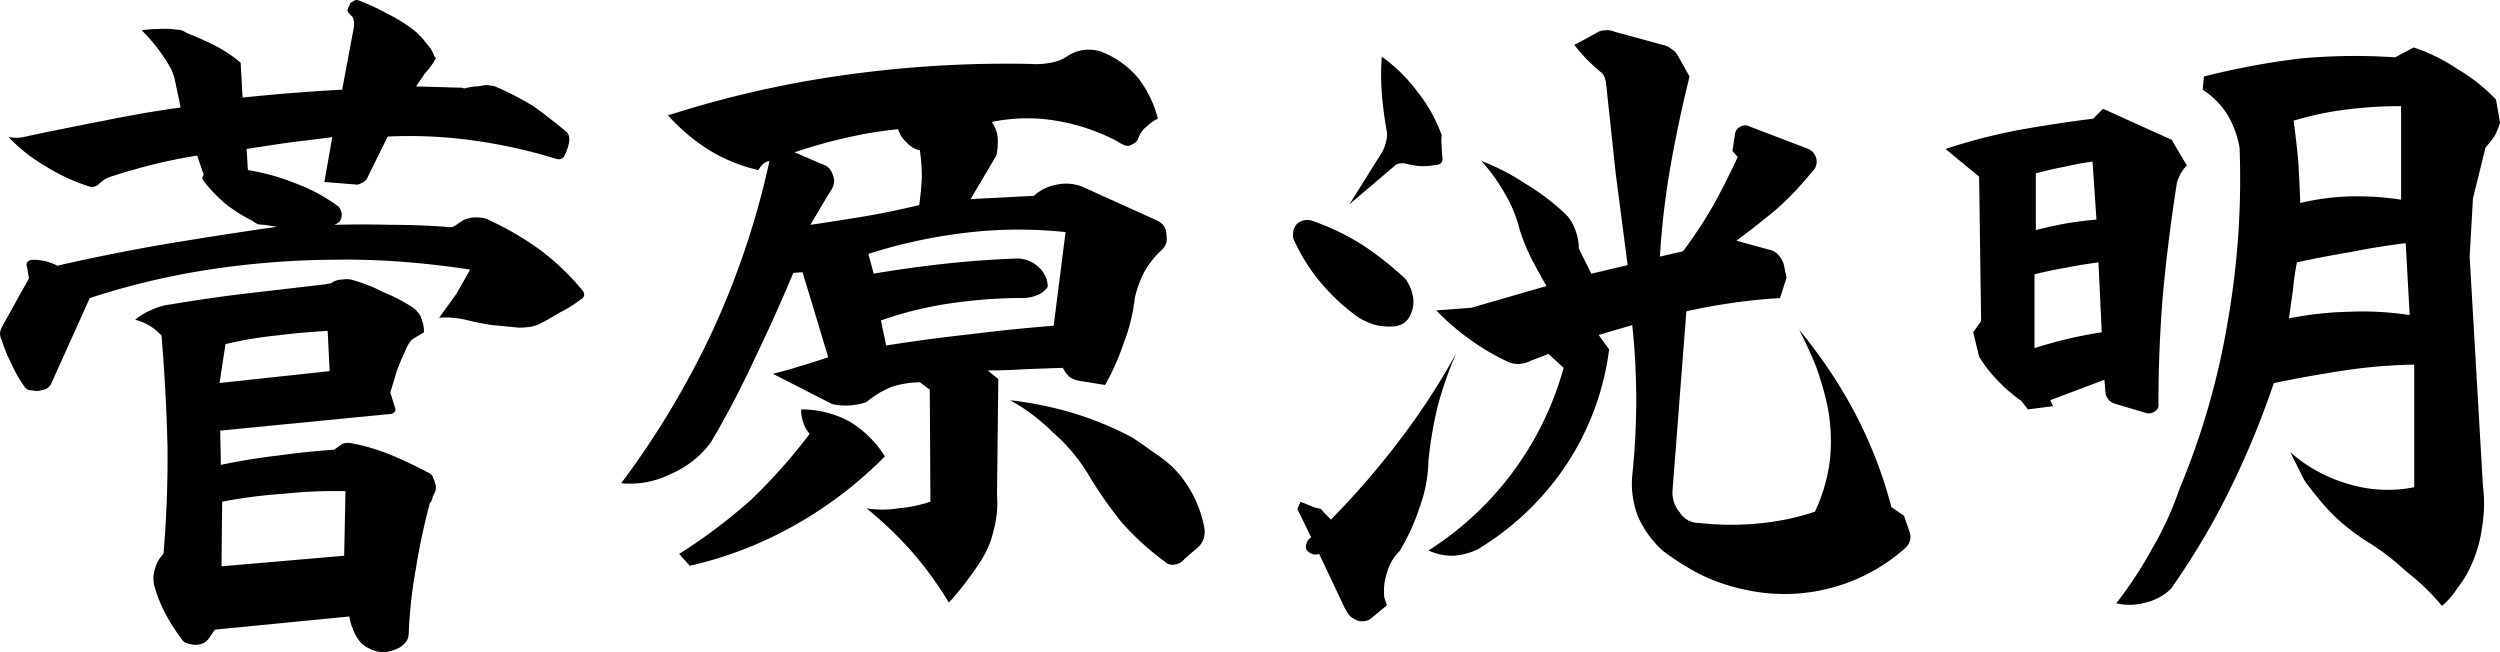<svg xmlns="http://www.w3.org/2000/svg" width="156" height="40.696" viewBox="0 0 156 40.696">
  <g id="アートワーク_2" data-name="アートワーク 2" transform="translate(78 20.348)">
    <g id="グループ_58030" data-name="グループ 58030" transform="translate(-78 -20.348)">
      <path id="パス_114250" data-name="パス 114250" d="M10.9,4.936a1.462,1.462,0,0,0-.124-.37,1.361,1.361,0,0,0-.164-.37,9.413,9.413,0,0,0-.822-1.233,10.835,10.835,0,0,0-.948-1.07,6.885,6.885,0,0,1,1.07-.084,5.134,5.134,0,0,1,1.112.042.888.888,0,0,1,.288.042.907.907,0,0,1,.33.164c.63.246,1.219.508,1.767.782a9,9,0,0,1,1.606,1.07l.124,2.181q1.52-.165,3.127-.288,1.562-.126,3.085-.206l.74-3.951V1.358c-.026-.11-.054-.206-.082-.288L21.765.824,21.683.658a.383.383,0,0,1,.04-.164.893.893,0,0,0,.124-.288.507.507,0,0,1,.206-.124A.239.239,0,0,1,22.217,0a.655.655,0,0,1,.206.042,14.688,14.688,0,0,1,1.769.822,9.848,9.848,0,0,1,1.645,1.03,3.843,3.843,0,0,1,.74.782,2.159,2.159,0,0,1,.536.864.13.13,0,0,1,.082.122.552.552,0,0,0-.124.206,6.628,6.628,0,0,1-.576.742c-.164.246-.342.508-.534.782l2.879.082a.276.276,0,0,0,.288,0,.655.655,0,0,0,.206-.042,3.217,3.217,0,0,1,.494-.04c.138-.028.288-.056.454-.082a1.506,1.506,0,0,1,.37.04.737.737,0,0,1,.328.082,18.547,18.547,0,0,1,2.305,1.194q1.029.741,2.015,1.564a.527.527,0,0,1,.206.33.819.819,0,0,1,0,.37,2.123,2.123,0,0,1-.124.452,2.235,2.235,0,0,1-.206.454,1.2,1.2,0,0,1-.164.122.5.5,0,0,1-.288,0,32.594,32.594,0,0,0-5.184-1.152,29.032,29.032,0,0,0-5.348-.246L22.875,11.19a.588.588,0,0,1-.288.206.541.541,0,0,1-.328.124l-.988-.082-1.03-.082.494-2.8q-1.274.165-2.633.33-1.4.2-2.715.412l.082,1.315a13.931,13.931,0,0,1,2.963.824,10.931,10.931,0,0,1,2.675,1.439.614.614,0,0,1,.164.288.468.468,0,0,1,.04.33.543.543,0,0,1-.122.328.948.948,0,0,1-.33.206q1.769-.042,3.5,0,1.689,0,3.457.124a1.219,1.219,0,0,0,.452,0,2.312,2.312,0,0,0,.33-.206l.246-.164a.893.893,0,0,1,.288-.124,1.719,1.719,0,0,1,.742-.082,1.3,1.3,0,0,1,.658.164A19.1,19.1,0,0,1,33.7,15.593,15.311,15.311,0,0,1,36.328,18.1a.441.441,0,0,1,.124.33.359.359,0,0,1-.206.246,7.589,7.589,0,0,1-1.315.824c-.44.274-.878.522-1.318.74a2.235,2.235,0,0,1-.616.166,5.348,5.348,0,0,1-.618.04c-.548-.054-1.112-.11-1.688-.164q-.822-.123-1.645-.33a6.509,6.509,0,0,0-.782-.122,4.435,4.435,0,0,0-.864,0l1.07-1.482q.453-.783.864-1.524-2.1-.327-4.279-.492t-4.4-.124a53.909,53.909,0,0,0-7.612.616A46.843,46.843,0,0,0,5.6,18.6l-2.427,5.39A1.322,1.322,0,0,1,3,24.192a1.1,1.1,0,0,1-.246.124c-.138.026-.262.054-.37.082a2.034,2.034,0,0,1-.412-.042.833.833,0,0,1-.248-.04.784.784,0,0,1-.206-.206A7.331,7.331,0,0,1,.74,22.753a8.927,8.927,0,0,1-.616-1.482A1.1,1.1,0,0,1,0,20.777a1.29,1.29,0,0,1,.164-.452l1.645-2.963-.122-.7a.29.29,0,0,1,.04-.328.438.438,0,0,1,.33-.124,3.46,3.46,0,0,1,.74.082,3.3,3.3,0,0,1,.782.288q3.416-.783,6.79-1.358,3.455-.576,6.912-1.07l-.782-.124a2.233,2.233,0,0,1-.412-.04,2.312,2.312,0,0,1-.33-.206,9.944,9.944,0,0,1-1.645-1.03,9.289,9.289,0,0,1-1.358-1.4.552.552,0,0,1-.124-.206.439.439,0,0,1,.084-.248L12.3,9.709q-1.317.207-2.675.536-1.317.33-2.591.74a2.147,2.147,0,0,0-.494.206,3.019,3.019,0,0,0-.452.37,1.684,1.684,0,0,1-.206.084.543.543,0,0,1-.288,0,11.952,11.952,0,0,1-2.757-1.276,10.434,10.434,0,0,1-2.3-1.812,4.24,4.24,0,0,0,.616.042,5.332,5.332,0,0,0,.658-.124Q4.155,7.98,6.5,7.53q2.43-.5,4.772-.824Zm-.452,22.795q-.084-3.374-.37-6.79a3.2,3.2,0,0,0-.742-.616,3.324,3.324,0,0,0-.9-.372,3.62,3.62,0,0,1,1.028-.616,3.5,3.5,0,0,1,1.112-.33q2.426-.411,4.854-.7,2.51-.288,4.936-.576a.754.754,0,0,1,.248-.04c.054-.028.122-.07.206-.124a1.371,1.371,0,0,1,.534-.124,1.713,1.713,0,0,1,.536,0,9.916,9.916,0,0,1,2.015.782,10.248,10.248,0,0,1,1.891.988,1.028,1.028,0,0,1,.248.246.816.816,0,0,1,.246.412,2.3,2.3,0,0,1,.124.412,2.263,2.263,0,0,1,.042.452l-.618.372a.707.707,0,0,0-.288.288,1.658,1.658,0,0,0-.206.37q-.288.618-.576,1.358c-.138.466-.274.918-.412,1.358l.288.946a.226.226,0,0,1-.04.288.376.376,0,0,1-.33.124l-10.533,1.03.042,2.139q1.769-.372,3.537-.578,1.769-.246,3.539-.37l.452-.328a.508.508,0,0,1,.29-.082.5.5,0,0,1,.288,0,12.527,12.527,0,0,1,2.509.74q1.194.5,2.345,1.112a.5.5,0,0,1,.288.328,2.68,2.68,0,0,1,.164.454v.2a.661.661,0,0,1-.082.288,1,1,0,0,0-.124.288.614.614,0,0,1-.164.33,39.4,39.4,0,0,0-.864,4.033,28.911,28.911,0,0,0-.454,4.073,1.1,1.1,0,0,1-.122.494,2.4,2.4,0,0,1-.37.37,2.633,2.633,0,0,1-.948.33,1.866,1.866,0,0,1-.988-.206,1.666,1.666,0,0,1-.41-.248,1.328,1.328,0,0,1-.33-.37,2.44,2.44,0,0,1-.33-.658,2.523,2.523,0,0,1-.206-.74l-8.393.822-.37.536a1.014,1.014,0,0,1-.246.246.893.893,0,0,1-.288.124,1.171,1.171,0,0,1-.288.04,1.326,1.326,0,0,1-.33-.04,1.431,1.431,0,0,1-.37-.124.825.825,0,0,1-.248-.288,10.735,10.735,0,0,1-.985-1.564,8.3,8.3,0,0,1-.66-1.688,1.884,1.884,0,0,1,.042-1.028,2.144,2.144,0,0,1,.534-.946Q10.491,31.187,10.451,27.731ZM13.7,23.9l6.87-.742-.124-2.509q-1.6.084-3.209.288a24.441,24.441,0,0,0-3.167.536Zm.122,11.438,7.654-.66.082-4.03a30.083,30.083,0,0,0-3.867.164,30.811,30.811,0,0,0-3.827.494Z"/>
      <path id="パス_114251" data-name="パス 114251" d="M40.052,6.824a3.711,3.711,0,0,1-.082,1.109l-1.606,2.717,3.951-.206a2.834,2.834,0,0,1,1.439-.7,2.741,2.741,0,0,1,1.564.124l4.733,2.139a1.049,1.049,0,0,1,.41.37,1.072,1.072,0,0,1,.124.494,1.448,1.448,0,0,1,0,.494,1.125,1.125,0,0,1-.288.452,5.812,5.812,0,0,0-1.109,1.4,7.4,7.4,0,0,0-.578,1.6,10.986,10.986,0,0,1-.7,2.839,14.541,14.541,0,0,1-1.154,2.593L45.237,22a1.457,1.457,0,0,1-.74-.288,2.025,2.025,0,0,1-.372-.534l-2.345.082q-1.19.081-2.345.082l.66.534-.082,7.242a6.386,6.386,0,0,1-.206,2.181,5.832,5.832,0,0,1-.864,2.015q-.453.7-.906,1.276a13.373,13.373,0,0,1-1.03,1.233,22.643,22.643,0,0,0-2.3-3.167,23.906,23.906,0,0,0-2.839-2.715,6.193,6.193,0,0,0,2.015,0,8.467,8.467,0,0,0,1.975-.412l-.04-6.994-.618-.454a5.824,5.824,0,0,0-1.769.288,5.836,5.836,0,0,0-1.564.948,4.3,4.3,0,0,1-1.028.206,3.726,3.726,0,0,1-1.112-.084l-3.7-1.891q.864-.207,1.769-.494c.548-.164,1.109-.344,1.688-.536l-1.606-5.306-.576.04q-1.152,2.76-2.427,5.39a58.231,58.231,0,0,1-2.715,5.184,6.027,6.027,0,0,1-2.511,1.975,5.593,5.593,0,0,1-3.085.576,53.942,53.942,0,0,0,5.718-9.545A51.529,51.529,0,0,0,25.817,8.263a.989.989,0,0,0-.412.206,1.935,1.935,0,0,0-.288.37,10.415,10.415,0,0,1-3.043-1.233,12.284,12.284,0,0,1-2.593-2.181A65.807,65.807,0,0,1,30.756,2.873a72.6,72.6,0,0,1,11.4-.658,4.512,4.512,0,0,0,1.233-.082,2.542,2.542,0,0,0,1.028-.412,2.511,2.511,0,0,1,.948-.37,2.585,2.585,0,0,1,1.109.082,5.775,5.775,0,0,1,2.305,1.606A6.958,6.958,0,0,1,50.051,5.63a2.656,2.656,0,0,0-.7.494,1.492,1.492,0,0,0-.494.658.734.734,0,0,1-.206.33,1.711,1.711,0,0,1-.37.206.576.576,0,0,1-.412-.082,1.658,1.658,0,0,1-.37-.206,12.587,12.587,0,0,0-3.827-1.276,10.86,10.86,0,0,0-3.991.082A1.9,1.9,0,0,1,40.052,6.824ZM24.623,29.453a34.706,34.706,0,0,0,3.7-4.157,1.953,1.953,0,0,1-.41-.74,2.66,2.66,0,0,1-.124-.782,6.316,6.316,0,0,1,3,.74A6.751,6.751,0,0,1,33.017,26.7a25.242,25.242,0,0,1-5.594,4.279,24.12,24.12,0,0,1-6.584,2.551l-.658-.74A34.753,34.753,0,0,0,24.623,29.453ZM29.108,8.469a.858.858,0,0,1,.454.288,1.378,1.378,0,0,1,.246.494.865.865,0,0,1,0,.534,1.427,1.427,0,0,1-.246.454l-1.194,2.015q1.685-.246,3.415-.534,1.685-.288,3.373-.7c.084-.576.138-1.14.166-1.688A11.671,11.671,0,0,0,35.2,7.606a1.471,1.471,0,0,1-.824-.494,1.72,1.72,0,0,1-.534-.824,25.724,25.724,0,0,0-3.251.536,30.058,30.058,0,0,0-3.209.906Zm3.209,6.83q2.222-.372,4.445-.618,2.261-.246,4.566-.328a1.983,1.983,0,0,1,1.276.534,1.659,1.659,0,0,1,.576,1.233,1.374,1.374,0,0,1-.7.536,2.188,2.188,0,0,1-.822.164,31.333,31.333,0,0,0-4.527.33,23.052,23.052,0,0,0-4.361,1.07l.328,1.564q2.595-.411,5.227-.7,2.633-.33,5.224-.534l.742-5.842a27.735,27.735,0,0,0-6.214.04,32.573,32.573,0,0,0-6.088,1.318ZM44.825,24.02a20.354,20.354,0,0,1,3.663,1.524q.614.411,1.233.864a9.222,9.222,0,0,1,1.233.946,6.988,6.988,0,0,1,1.276,1.73,7.275,7.275,0,0,1,.7,1.973,1.473,1.473,0,0,1,0,.7,1.254,1.254,0,0,1-.37.618l-.824.7a.877.877,0,0,1-.616.37.63.63,0,0,1-.618-.164,16.725,16.725,0,0,1-2.715-2.469,25.67,25.67,0,0,1-2.139-3.085,10.959,10.959,0,0,0-2.139-2.511A11.981,11.981,0,0,0,40.834,23.2,22.779,22.779,0,0,1,44.825,24.02Z" transform="translate(22.2 1.775)"/>
      <path id="パス_114252" data-name="パス 114252" d="M38.772,14.184a20.294,20.294,0,0,1,2.715,2.142,2.688,2.688,0,0,1,.454,1.028,1.79,1.79,0,0,1-.084,1.07,1.363,1.363,0,0,1-.41.618,1.394,1.394,0,0,1-.66.246,3.936,3.936,0,0,1-1.152-.082,4.413,4.413,0,0,1-1.109-.494,12.579,12.579,0,0,1-2.345-2.181,11.47,11.47,0,0,1-1.688-2.715,1.458,1.458,0,0,1,0-.494,1.032,1.032,0,0,1,.246-.452.977.977,0,0,1,.454-.206.937.937,0,0,1,.494.042A15.349,15.349,0,0,1,38.772,14.184ZM35.851,30.6c.138.028.26.056.37.082a2.624,2.624,0,0,0,.248.288l.37.372A51.057,51.057,0,0,0,41.117,26.4a43.975,43.975,0,0,0,3.539-5.43A23.234,23.234,0,0,0,43.5,24.265a25.15,25.15,0,0,0-.578,3.415,8.822,8.822,0,0,1-.576,2.963,12.384,12.384,0,0,1-1.233,2.673,2.967,2.967,0,0,0-.782,1.358,3.572,3.572,0,0,0-.164,1.524l.164.494-.988.822a.763.763,0,0,1-.494.166A.642.642,0,0,1,38.4,37.6a1.131,1.131,0,0,1-.452-.328,4.93,4.93,0,0,1-.29-.494L36.1,33.483a.657.657,0,0,1-.454,0,.761.761,0,0,1-.328-.248.524.524,0,0,1,0-.412.6.6,0,0,1,.288-.37l-.866-1.769.206-.452Zm4.2-22.217a2.954,2.954,0,0,0,.246-.7,1.473,1.473,0,0,0,0-.7q-.2-1.152-.288-2.261a15.881,15.881,0,0,1,0-2.263A9.887,9.887,0,0,1,42.229,4.64,9.477,9.477,0,0,1,43.75,7.357a2.894,2.894,0,0,0,0,.7,5.209,5.209,0,0,0,.042.66.477.477,0,0,1-.042.328.392.392,0,0,1-.33.166,5.346,5.346,0,0,1-.946.082,5.2,5.2,0,0,1-.988-.166,1.108,1.108,0,0,0-.412,0,.642.642,0,0,0-.288.166l-2.8,2.385Zm13.29-7.366a.993.993,0,0,1,.576-.2A1.173,1.173,0,0,1,54.531.9l3,.822a1.055,1.055,0,0,1,.534.248.983.983,0,0,1,.412.412l.74,1.315q-.7,2.8-1.191,5.6a49.839,49.839,0,0,0-.66,5.636l1.442-.33a29.084,29.084,0,0,0,1.851-2.8q.822-1.482,1.564-3.085l-.33-.372.164-1.109a.6.6,0,0,1,.33-.412.582.582,0,0,1,.494-.042l3.661,1.4a.858.858,0,0,1,.576.618.8.8,0,0,1-.246.822,19.691,19.691,0,0,1-2.221,2.345q-1.236,1.029-2.511,1.975l2.1.576a.977.977,0,0,1,.534.33,1.482,1.482,0,0,1,.33.616l.164.782-.41,1.276q-1.482.084-2.881.288-1.482.207-2.961.536l-.866,11.232a1.888,1.888,0,0,0,.454,1.315,1.384,1.384,0,0,0,1.194.658,17.642,17.642,0,0,0,3.619.042,15.734,15.734,0,0,0,3.621-.74,10.622,10.622,0,0,0,.948-3.333,11.4,11.4,0,0,0-.206-3.457,19.735,19.735,0,0,0-.7-2.345q-.453-1.109-1.03-2.221a30.427,30.427,0,0,1,3.5,5.224,27.7,27.7,0,0,1,2.261,5.844l.782.534.33.946a.956.956,0,0,1,.042.618,1.007,1.007,0,0,1-.33.494A11.342,11.342,0,0,1,62.8,35.744a12.12,12.12,0,0,1-2.757-.9,16.009,16.009,0,0,1-2.509-1.564,6.349,6.349,0,0,1-1.524-2.1,5.653,5.653,0,0,1-.37-2.591,44.98,44.98,0,0,0,.248-4.691,44.177,44.177,0,0,0-.248-4.691l-2.1.618.658.9a16.936,16.936,0,0,1-2.675,7.2,17.466,17.466,0,0,1-5.512,5.266,4.129,4.129,0,0,1-1.564.41,3.562,3.562,0,0,1-1.524-.328,19.7,19.7,0,0,0,8.435-11.4l-.946-.866-1.07.412a2.051,2.051,0,0,1-.66.206,1.568,1.568,0,0,1-.7-.082,14.064,14.064,0,0,1-2.469-1.439,14.467,14.467,0,0,1-2.1-1.812l2.181-.164,4.691-1.358c-.33-.576-.644-1.152-.946-1.727A11.893,11.893,0,0,1,48.6,13.2a8.451,8.451,0,0,0-.946-2.263A11.445,11.445,0,0,0,46.219,8.96a14.162,14.162,0,0,1,2.715,1.4A14.471,14.471,0,0,1,51.4,12.211a2.439,2.439,0,0,1,.658.988,3.3,3.3,0,0,1,.246,1.233L53.089,16l2.263-.536-.74-5.676-.618-5.76a1.449,1.449,0,0,0-.124-.372.6.6,0,0,0-.206-.246,12.009,12.009,0,0,1-.9-.824c-.276-.3-.522-.587-.742-.864Z" transform="translate(46.213 1.078)"/>
      <path id="パス_114253" data-name="パス 114253" d="M56.473,6.408q2.307-.411,4.609-.7l.618-.618,4.279,1.936.946,1.6a2.407,2.407,0,0,0-.37.494,2.538,2.538,0,0,0-.246.576q-.537,3.416-.866,6.872-.288,3.455-.288,6.912a.452.452,0,0,1-.164.452.711.711,0,0,1-.534.164L62.4,23.483a.983.983,0,0,1-.33-.206,2.311,2.311,0,0,1-.206-.33L61.782,22l-3.373,1.276.164.37-1.563.206-.412-.534a9.3,9.3,0,0,1-1.439-1.236,8.351,8.351,0,0,1-1.194-1.521l-.37-1.524.494-.7-.124-9.011L51.867,7.6A35.5,35.5,0,0,1,56.473,6.408Zm.948,13.618c.686-.218,1.372-.412,2.057-.576q1.067-.246,2.139-.412l-.206-4.361c-.658.082-1.332.192-2.018.33-.658.11-1.315.246-1.973.412Zm.082-7.363c.63-.166,1.248-.3,1.851-.412.658-.11,1.3-.192,1.933-.246l-.246-3.621q-.864.123-1.769.328-.864.165-1.769.412ZM67.994,3.075A48.157,48.157,0,0,1,73.92,1.963a36.678,36.678,0,0,1,6.006-.082l1.152-.616a11.155,11.155,0,0,1,2.757,1.358A11.256,11.256,0,0,1,86.22,4.515l.248,1.442a5.021,5.021,0,0,1-.33.822,8.907,8.907,0,0,1-.576.742l-.782,3.167-.206,3.621L85.4,28.585a8.81,8.81,0,0,1-.042,2.549,8.222,8.222,0,0,1-.7,2.469,6.085,6.085,0,0,1-.822,1.358,4.928,4.928,0,0,1-.988,1.152,14.091,14.091,0,0,0-2.263-2.179,15.253,15.253,0,0,0-2.427-1.851,12.7,12.7,0,0,1-2.181-1.73,18.225,18.225,0,0,1-1.727-2.1l-.864-1.727A9.377,9.377,0,0,0,77,28.5a8.42,8.42,0,0,0,4.115.206V21.056a32.463,32.463,0,0,0-4.4.37q-2.18.33-4.361.782A54.454,54.454,0,0,1,69.6,28.873a46.358,46.358,0,0,1-3.663,6.17,3.378,3.378,0,0,1-1.6.864,3.655,3.655,0,0,1-1.812.042,25.588,25.588,0,0,0,2.263-3.457,20.477,20.477,0,0,0,1.688-3.7,47.1,47.1,0,0,0,3-10.409,51.468,51.468,0,0,0,.742-10.86,6.058,6.058,0,0,0-.782-2.1A5.025,5.025,0,0,0,67.912,3.9ZM73.548,16.4q-.123.864-.246,1.769a21.577,21.577,0,0,1,3.745-.412,19.34,19.34,0,0,1,3.785.206l-.248-4.485q-1.727.207-3.333.536-1.727.288-3.455.658A16.658,16.658,0,0,0,73.548,16.4Zm.33-8.063q.081,1.317.124,2.633a15.242,15.242,0,0,1,3.085-.412,17.911,17.911,0,0,1,3.209.206V4.927a26.345,26.345,0,0,0-3.373.206,20.006,20.006,0,0,0-3.333.7C73.7,6.654,73.8,7.492,73.878,8.342Z" transform="translate(69.532 1.697)"/>
    </g>
  </g>
</svg>
